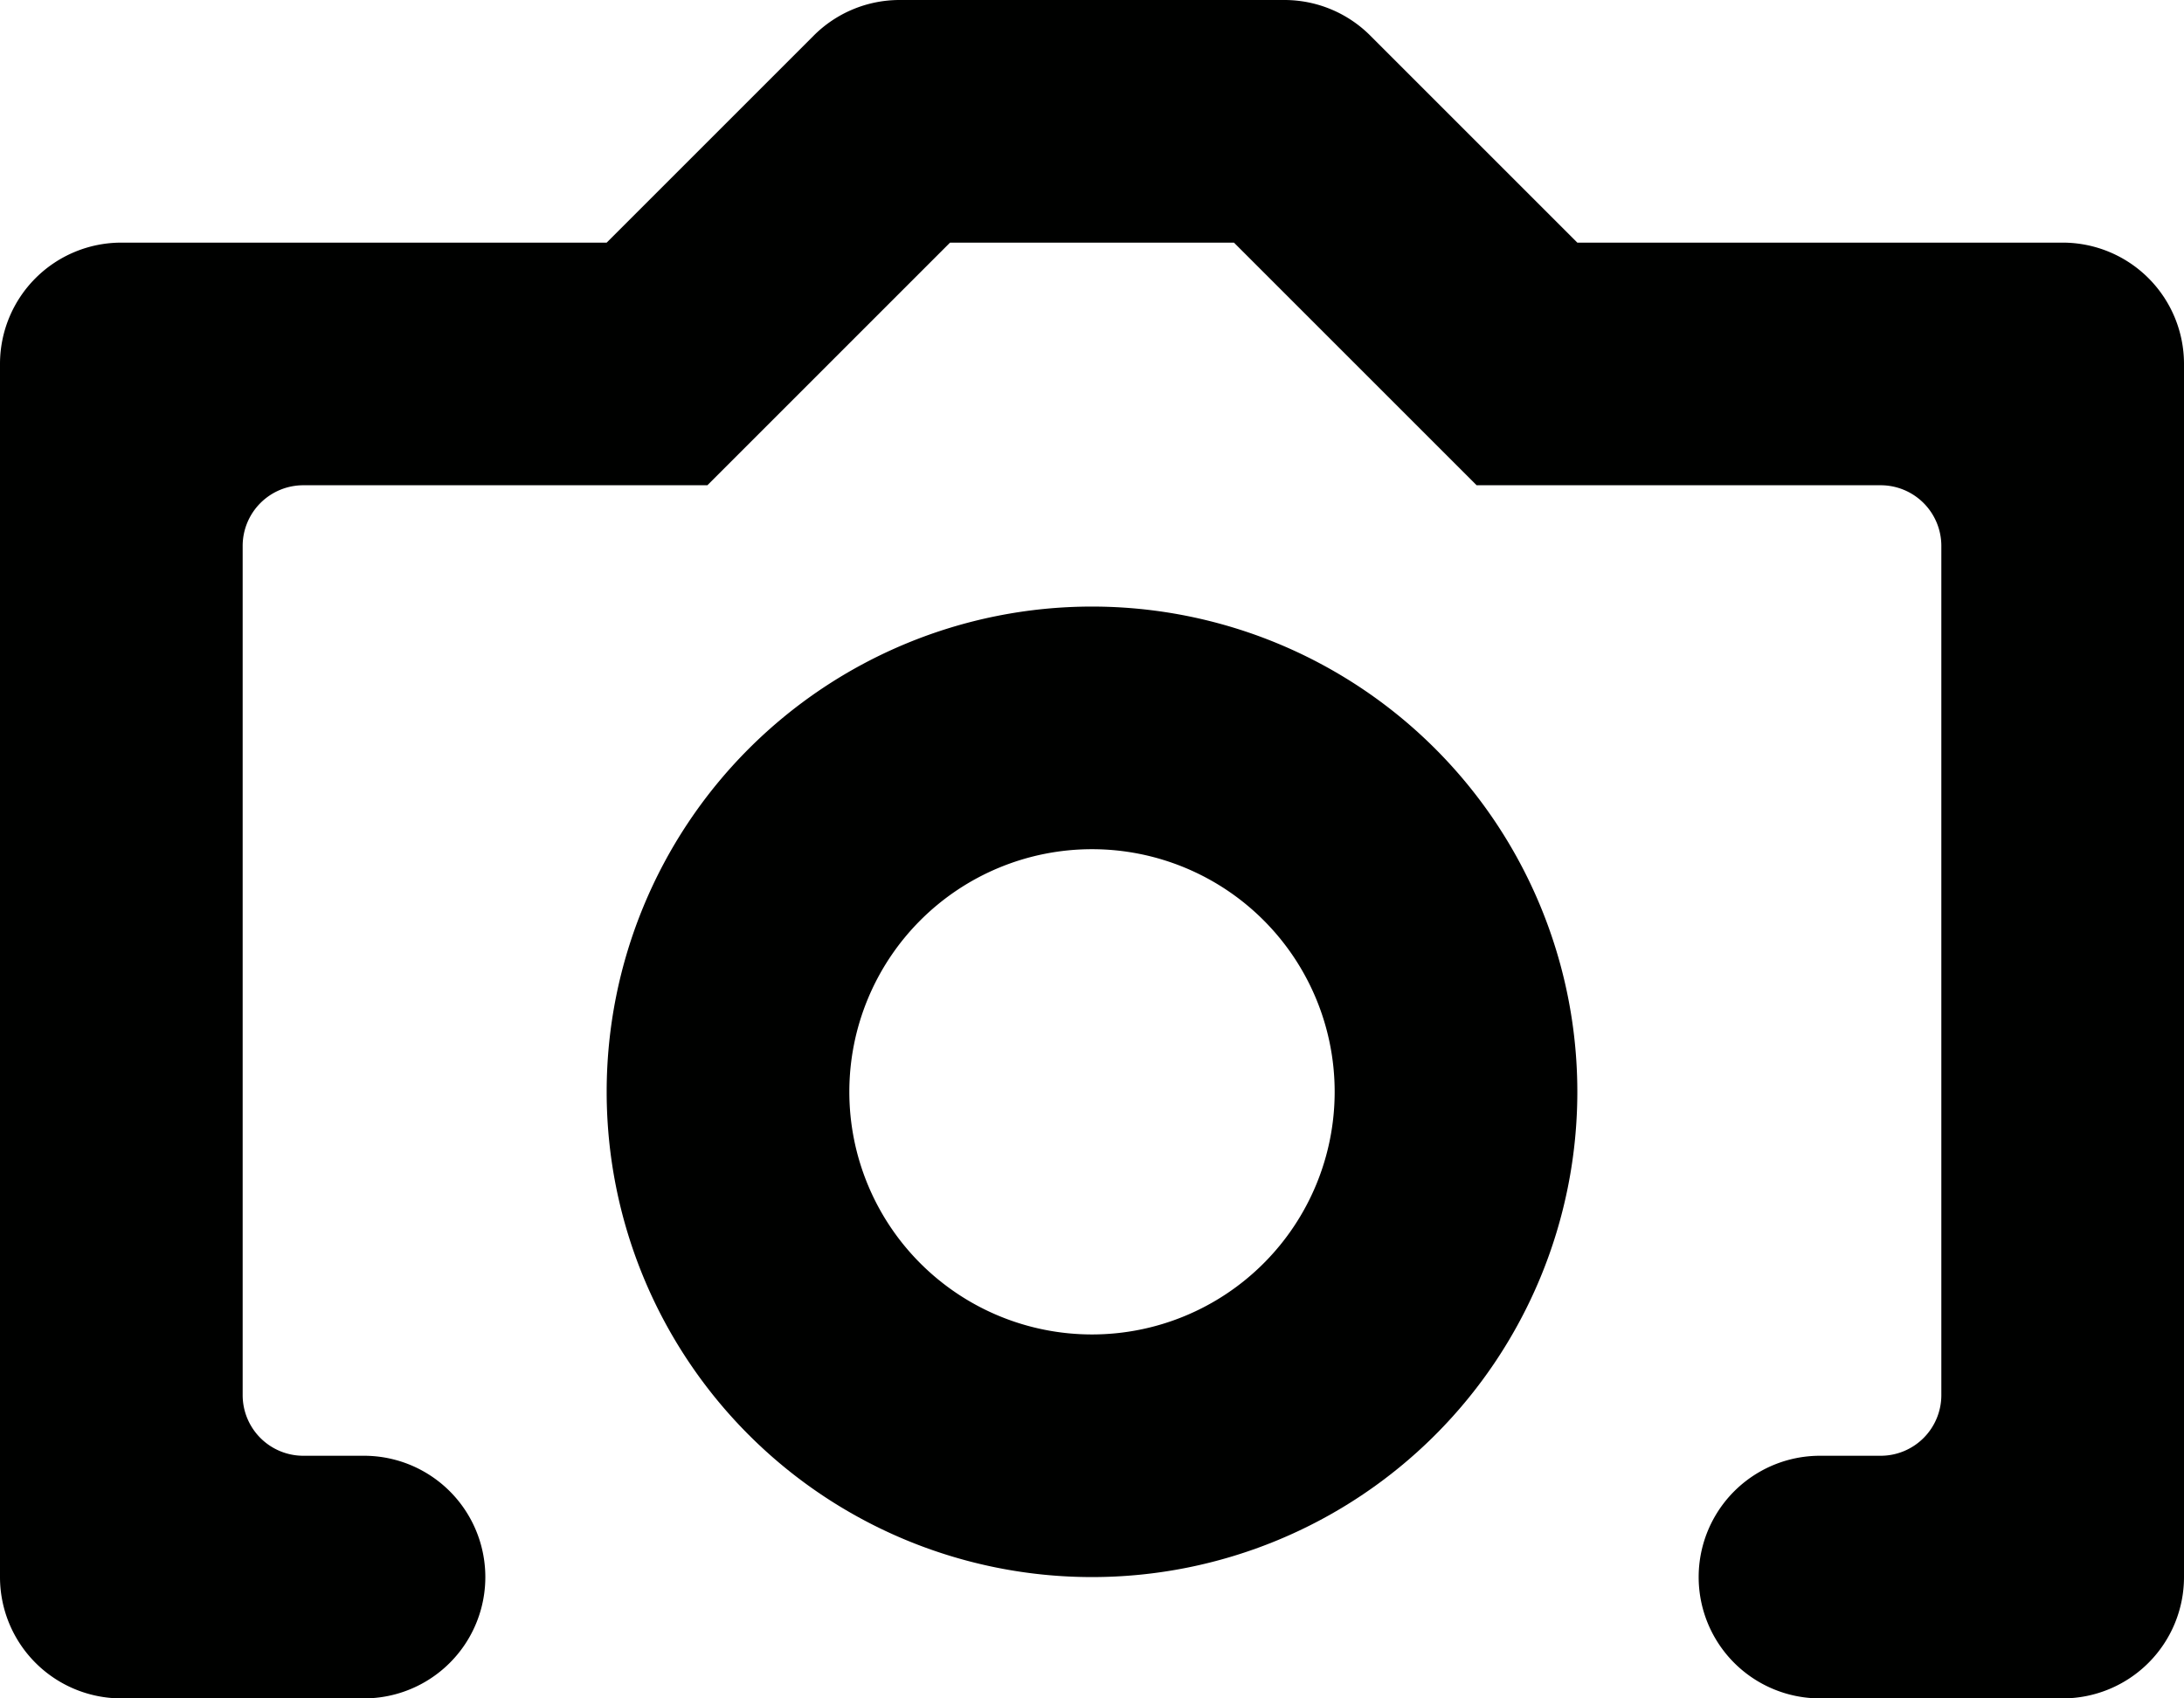 <svg id="Lager_99" data-name="Lager 99" xmlns="http://www.w3.org/2000/svg" width="36" height="28" viewBox="0 0 36 28"><title>camera</title><path d="M34,9H26L22.59,5.59A2,2,0,0,0,21.17,5H14.83a2,2,0,0,0-1.42.59L10,9H2a2,2,0,0,0-2,2V31a2,2,0,0,0,2,2H6a2,2,0,0,0,0-4H5a1,1,0,0,1-1-1V14a1,1,0,0,1,1-1h6.66l1.17-1.17L15.66,9h4.68l2.83,2.83L24.34,13H31a1,1,0,0,1,1,1V28a1,1,0,0,1-1,1H30a2,2,0,0,0,0,4h4a2,2,0,0,0,2-2V11A2,2,0,0,0,34,9Z" transform="translate(0 -5)" style="fill:#000100"/><path d="M18,19a4,4,0,1,1-4,4,4,4,0,0,1,4-4m0-4a8,8,0,1,0,8,8,8,8,0,0,0-8-8Z" transform="translate(0 -5)" style="fill:#000100"/></svg>